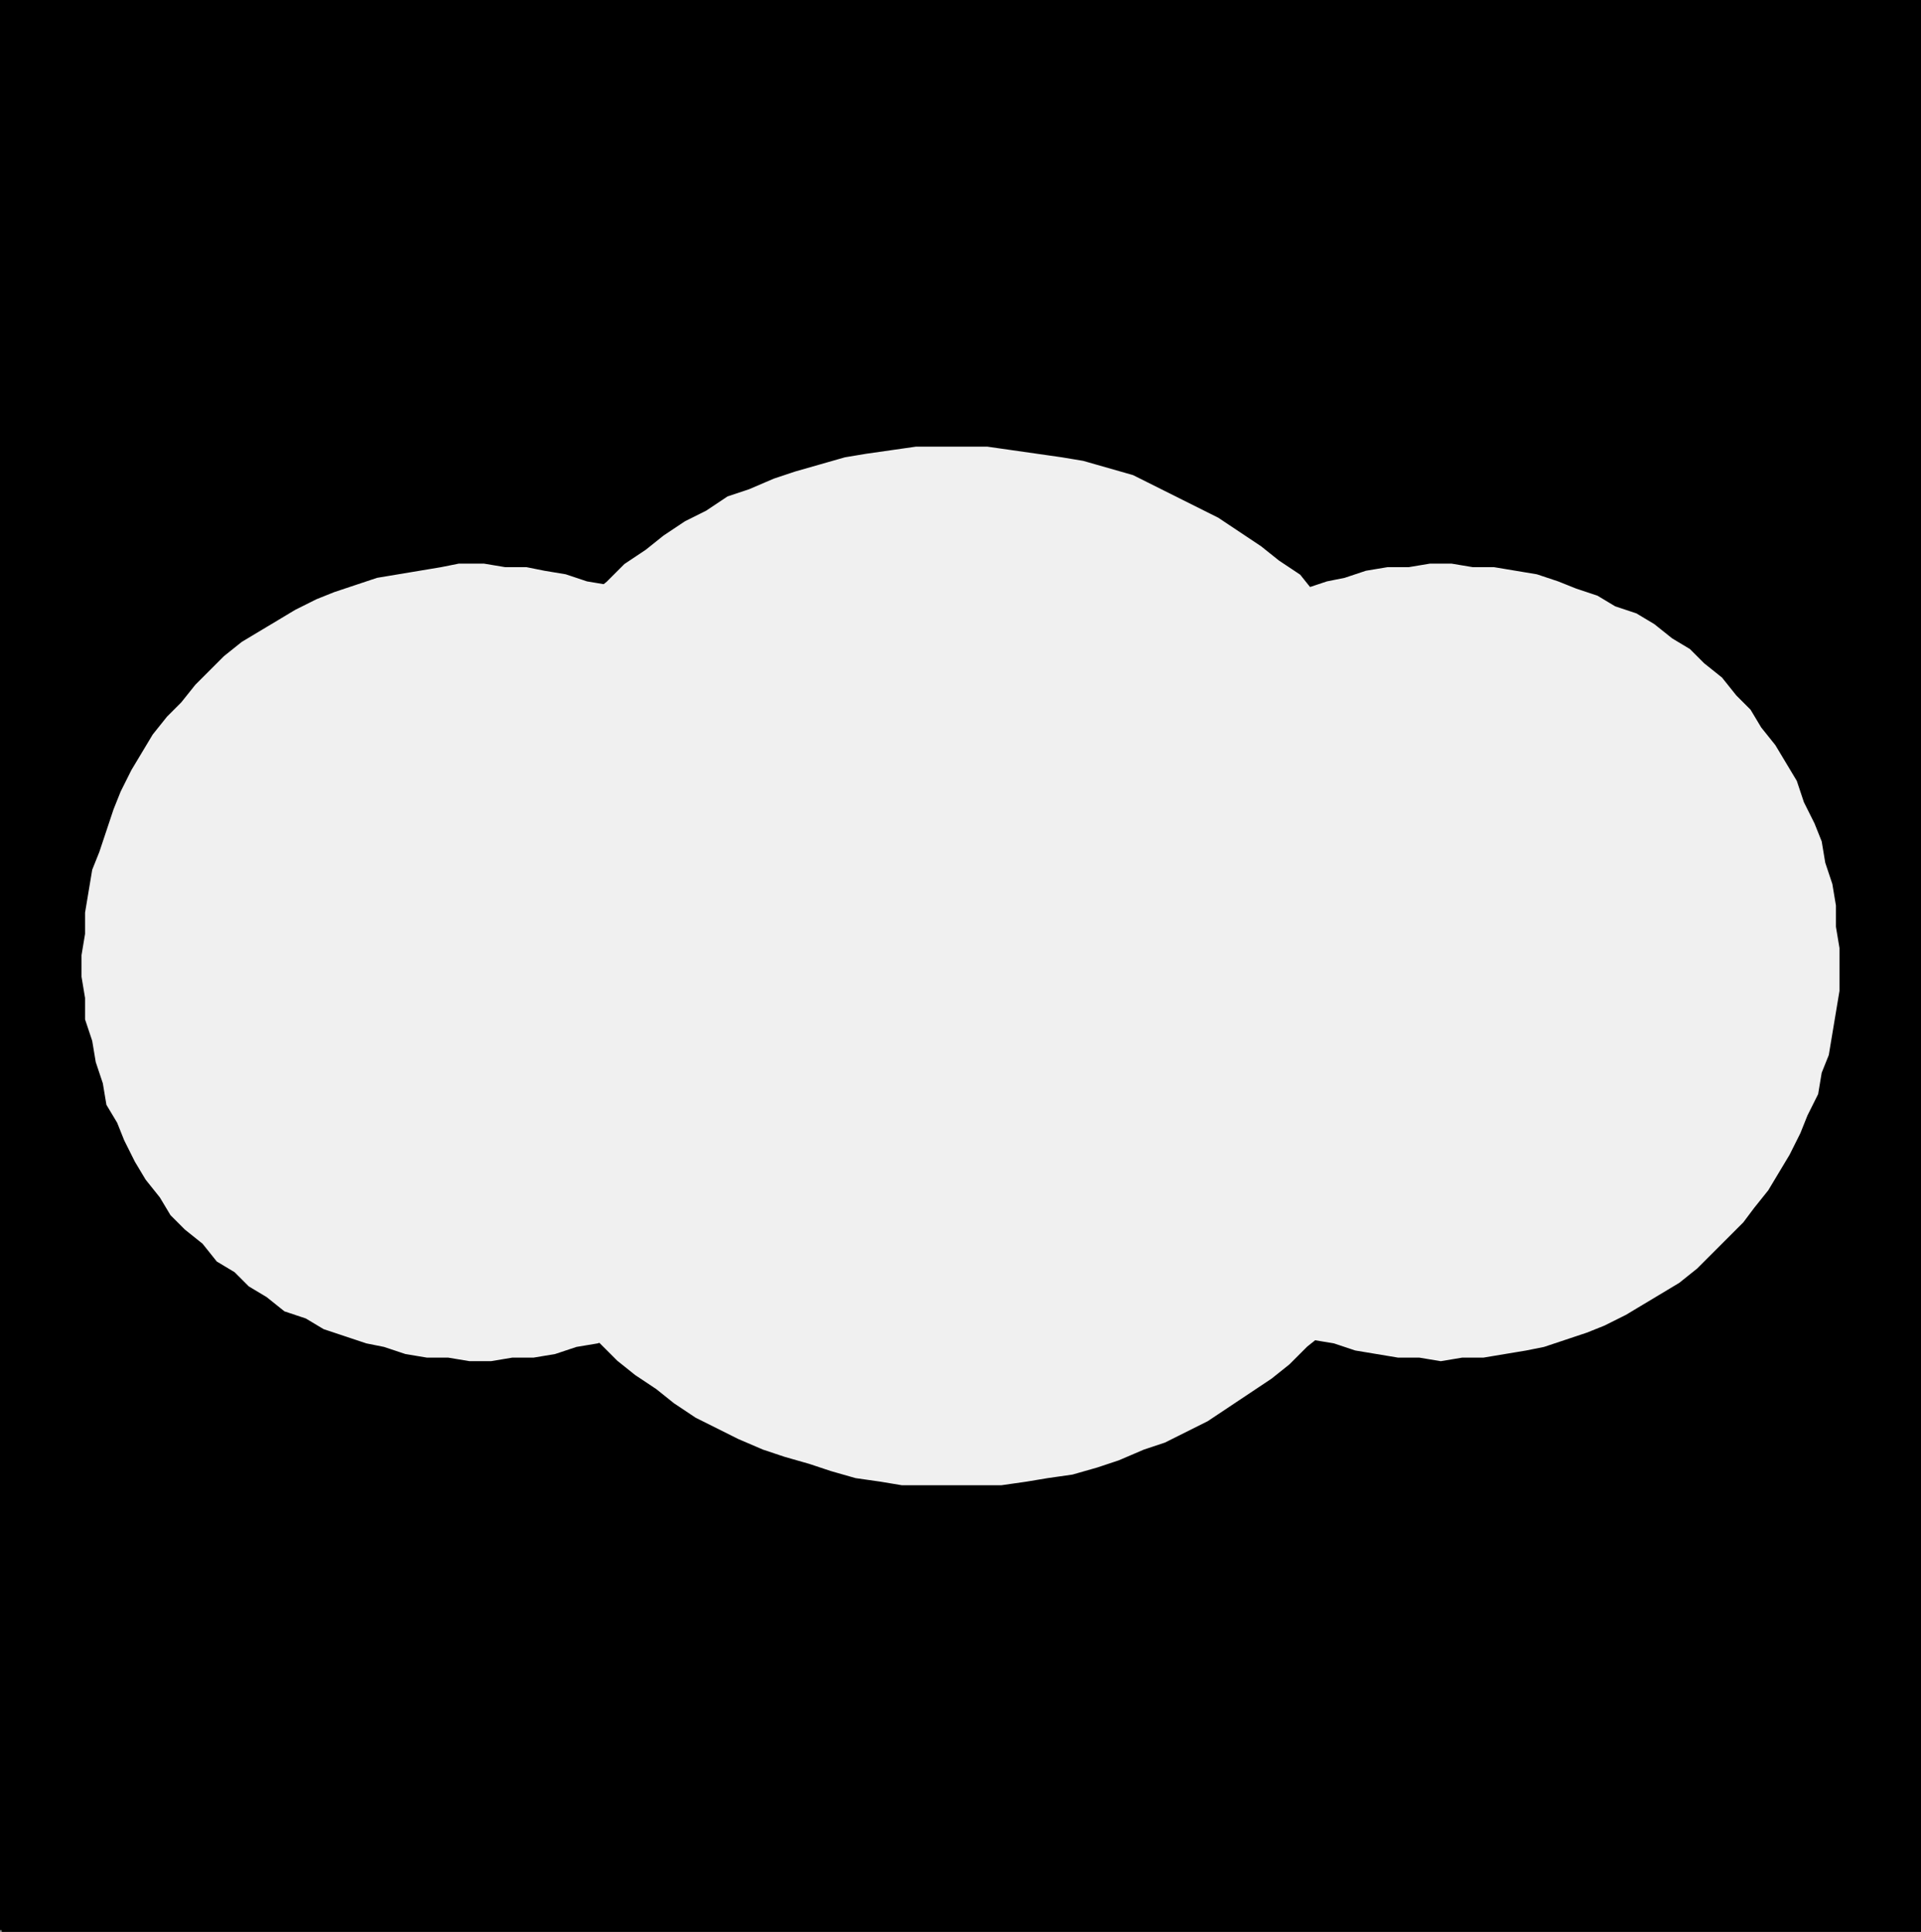 <svg xmlns="http://www.w3.org/2000/svg" width="542" height="545" version="1.2"><rect width="100%" height="100%" fill="#808080" stroke="none"/><g fill="none" fill-rule="evenodd" stroke="#000" stroke-miterlimit="2" font-family="'Sans Serif'" font-size="12.5" font-weight="400"><path fill="#000" d="M.5 544.5V.5h541v544H.5" vector-effect="non-scaling-stroke"/><path fill="#f0f0f0" stroke="#f0f0f0" d="M415.5 272.5v-7l-1-7-1-7-1-6-1-7-2-7-2-6-2-7-3-6-3-6-3-6-4-6-4-6-4-6-4-5-5-5-5-5-4-5-6-4-5-4-6-4-6-4-6-3-6-3-6-3-6-3-7-2-7-2-6-1-7-1-7-1-7-1h-20l-7 1-7 1-6 1-7 2-7 2-6 2-7 3-6 2-6 4-6 3-6 4-5 4-6 4-5 5-5 4-5 5-4 5-4 6-4 5-4 6-4 6-3 6-3 6-2 7-2 6-3 7-1 7-2 6-1 7v7l-1 7v14l1 7 1 6 1 7 2 7 1 7 3 6 2 6 3 7 3 6 3 6 4 6 4 6 4 5 4 5 5 5 5 5 5 5 5 4 6 4 5 4 6 4 6 3 6 3 7 3 6 2 7 2 6 2 7 2 7 1 6 1h28l7-1 6-1 7-1 7-2 6-2 7-3 6-2 6-3 6-3 6-4 6-4 6-4 5-4 5-5 5-4 5-5 4-6 4-5 4-6 4-6 3-6 3-6 3-6 3-6 2-7 2-7 1-6 2-7 1-7v-7l1-7v-3" vector-effect="non-scaling-stroke"/><path fill="#f0f0f0" stroke="#f0f0f0" d="M246.5 271.5v-6l-1-6v-6l-2-6-1-6-2-5-2-6-2-6-3-5-3-5-3-5-3-5-4-5-4-4-4-5-5-4-5-4-4-3-5-3-6-3-5-3-6-2-5-3-6-1-6-2-6-1-5-1h-6l-6-1h-7l-5 1-6 1-6 1-6 1-6 2-6 2-5 2-6 3-5 3-5 3-5 3-5 4-4 4-4 4-4 5-4 4-4 5-3 5-3 5-3 6-2 5-2 6-2 6-2 5-1 6-1 6v6l-1 6v6l1 6v6l2 6 1 6 2 6 1 6 3 5 2 5 3 6 3 5 4 5 3 5 4 4 5 4 4 5 5 3 4 4 5 3 5 4 6 2 5 3 6 2 6 2 5 1 6 2 6 1h6l6 1h6l6-1h6l6-1 6-2 6-1 5-2 6-3 5-2 6-3 5-3 5-3 4-4 5-4 4-4 5-4 3-5 4-5 3-5 4-5 2-5 3-6 2-5 2-6 2-6 1-6 1-6 1-6v-9m49 0v6l1 6 1 6 1 6 1 6 2 5 2 6 2 6 3 5 3 5 3 5 4 5 3 5 4 4 5 5 4 4 5 3 5 4 5 3 5 3 5 3 6 2 5 3 6 1 6 2 6 1 6 1h6l6 1 6-1h6l6-1 6-1 5-1 6-2 6-2 5-2 6-3 5-3 5-3 5-3 5-4 4-4 4-4 5-5 3-4 4-5 3-5 3-5 3-6 2-5 3-6 1-6 2-5 1-6 1-6 1-6v-12l-1-6v-6l-1-6-2-6-1-6-2-5-3-6-2-6-3-5-3-5-4-5-3-5-4-4-4-5-5-4-4-4-5-3-5-4-5-3-6-2-5-3-6-2-5-2-6-2-6-1-6-1h-6l-6-1h-6l-6 1h-6l-6 1-6 2-5 1-6 2-6 3-5 2-5 3-6 3-5 3-4 4-5 4-4 4-4 4-4 5-4 5-3 5-3 5-3 5-3 6-2 5-2 6-2 6-1 6-1 6v6l-1 6v3" vector-effect="non-scaling-stroke"/></g></svg>
